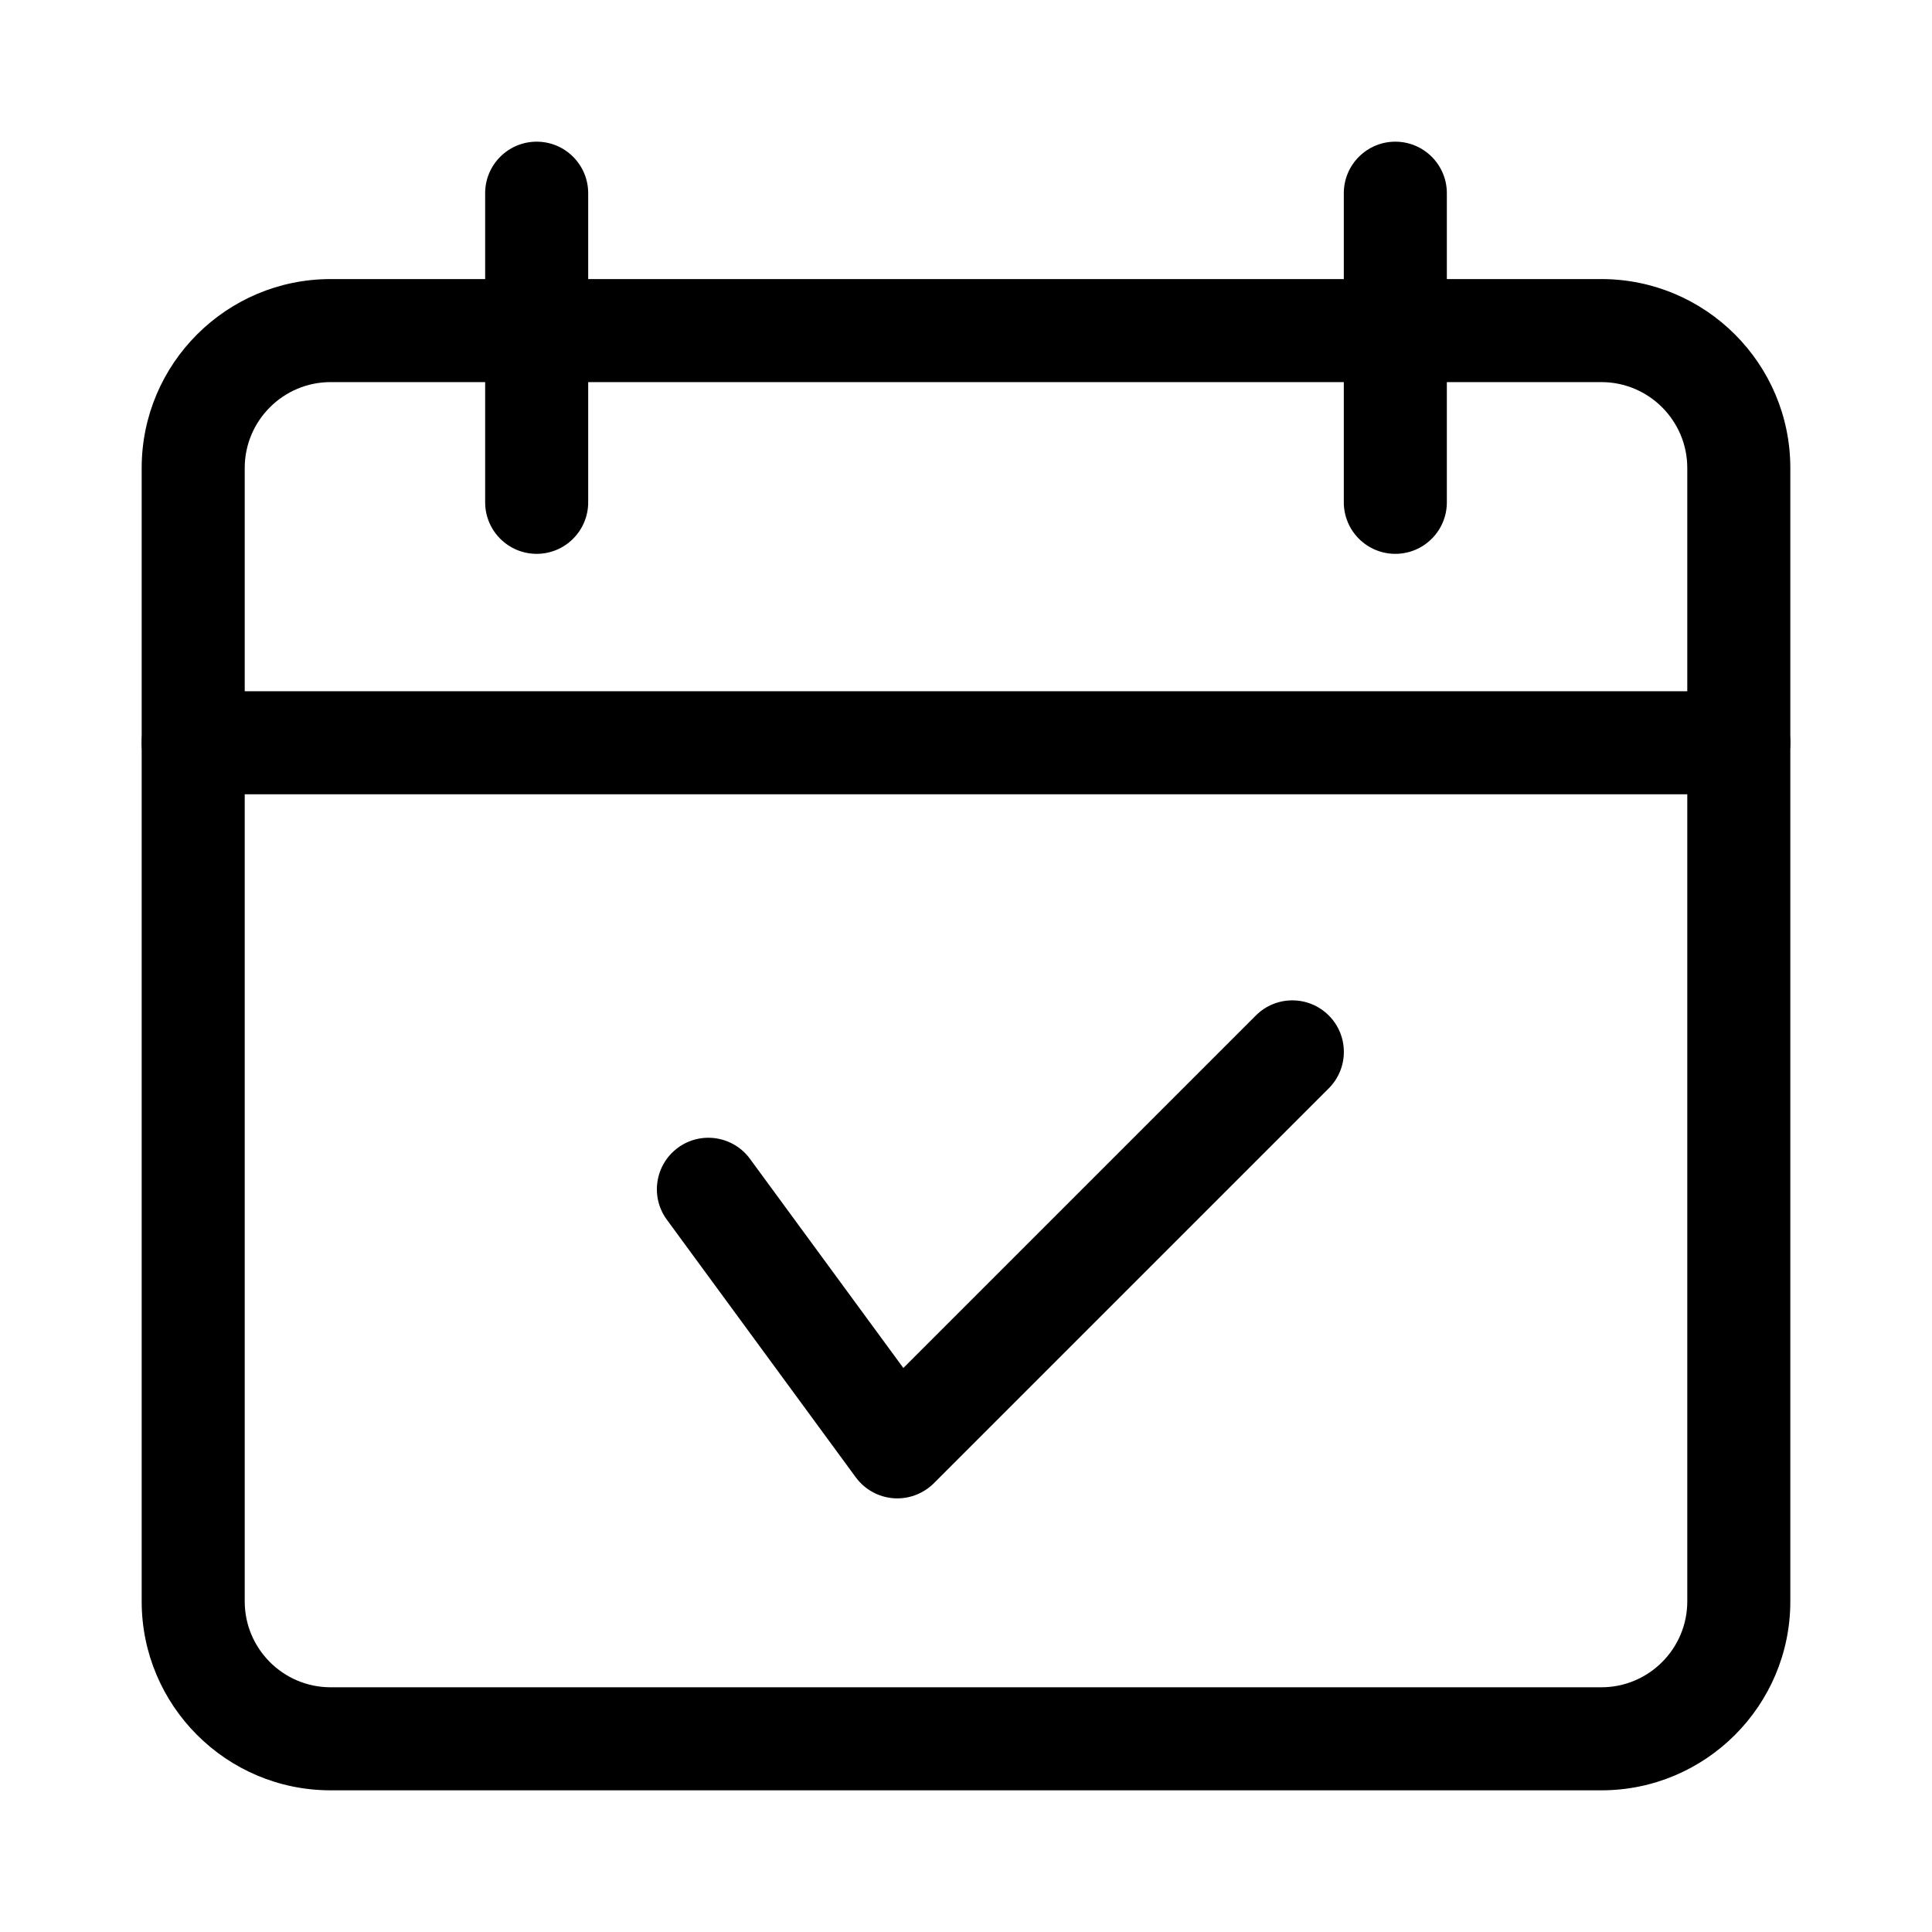 <?xml version="1.0" encoding="UTF-8"?>
<svg width="600px" height="600px" viewBox="0 0 600 600" version="1.1" xmlns="http://www.w3.org/2000/svg" xmlns:xlink="http://www.w3.org/1999/xlink">
    <title>Group</title>
    <g id="Page-1" stroke="none" stroke-width="1" fill="none" fill-rule="evenodd">
        <g id="Group">
            <rect id="Rectangle" fill="#D8D8D8" opacity="0" x="0" y="0" width="600" height="600"></rect>
            <g id="an-predare-mic2" transform="translate(44, 44)" fill="#000000" fill-rule="nonzero">
                <path d="M234.668,421.332 C234.262,421.332 233.855,421.332 233.449,421.289 C228.801,420.93 224.535,418.559 221.762,414.785 L163.094,334.785 C157.867,327.66 159.426,317.652 166.551,312.426 C173.652,307.223 183.68,308.758 188.906,315.883 L236.543,380.844 L346.027,271.359 C352.277,265.109 362.41,265.109 368.66,271.359 C374.91,277.609 374.91,287.742 368.66,293.996 L245.996,416.66 C242.965,419.648 238.891,421.332 234.668,421.332 Z" id="Path"></path>
                <path d="M453.332,512 L58.668,512 C26.305,512 0,485.695 0,453.332 L0,101.332 C0,68.969 26.305,42.668 58.668,42.668 L453.332,42.668 C485.695,42.668 512,68.969 512,101.332 L512,453.332 C512,485.695 485.695,512 453.332,512 Z M58.668,74.668 C43.969,74.668 32,86.633 32,101.332 L32,453.332 C32,468.031 43.969,480 58.668,480 L453.332,480 C468.031,480 480,468.031 480,453.332 L480,101.332 C480,86.633 468.031,74.668 453.332,74.668 L58.668,74.668 Z" id="Shape"></path>
                <path d="M496,202.668 L16,202.668 C7.168,202.668 0,195.5 0,186.668 C0,177.836 7.168,170.668 16,170.668 L496,170.668 C504.832,170.668 512,177.836 512,186.668 C512,195.5 504.832,202.668 496,202.668 Z" id="Path"></path>
                <path d="M122.668,128 C113.836,128 106.668,120.832 106.668,112 L106.668,16 C106.668,7.168 113.836,0 122.668,0 C131.5,0 138.668,7.168 138.668,16 L138.668,112 C138.668,120.832 131.5,128 122.668,128 Z" id="Path"></path>
                <path d="M389.332,128 C380.5,128 373.332,120.832 373.332,112 L373.332,16 C373.332,7.168 380.5,0 389.332,0 C398.164,0 405.332,7.168 405.332,16 L405.332,112 C405.332,120.832 398.164,128 389.332,128 Z" id="Path"></path>
            </g>
        </g>
    </g>
</svg>